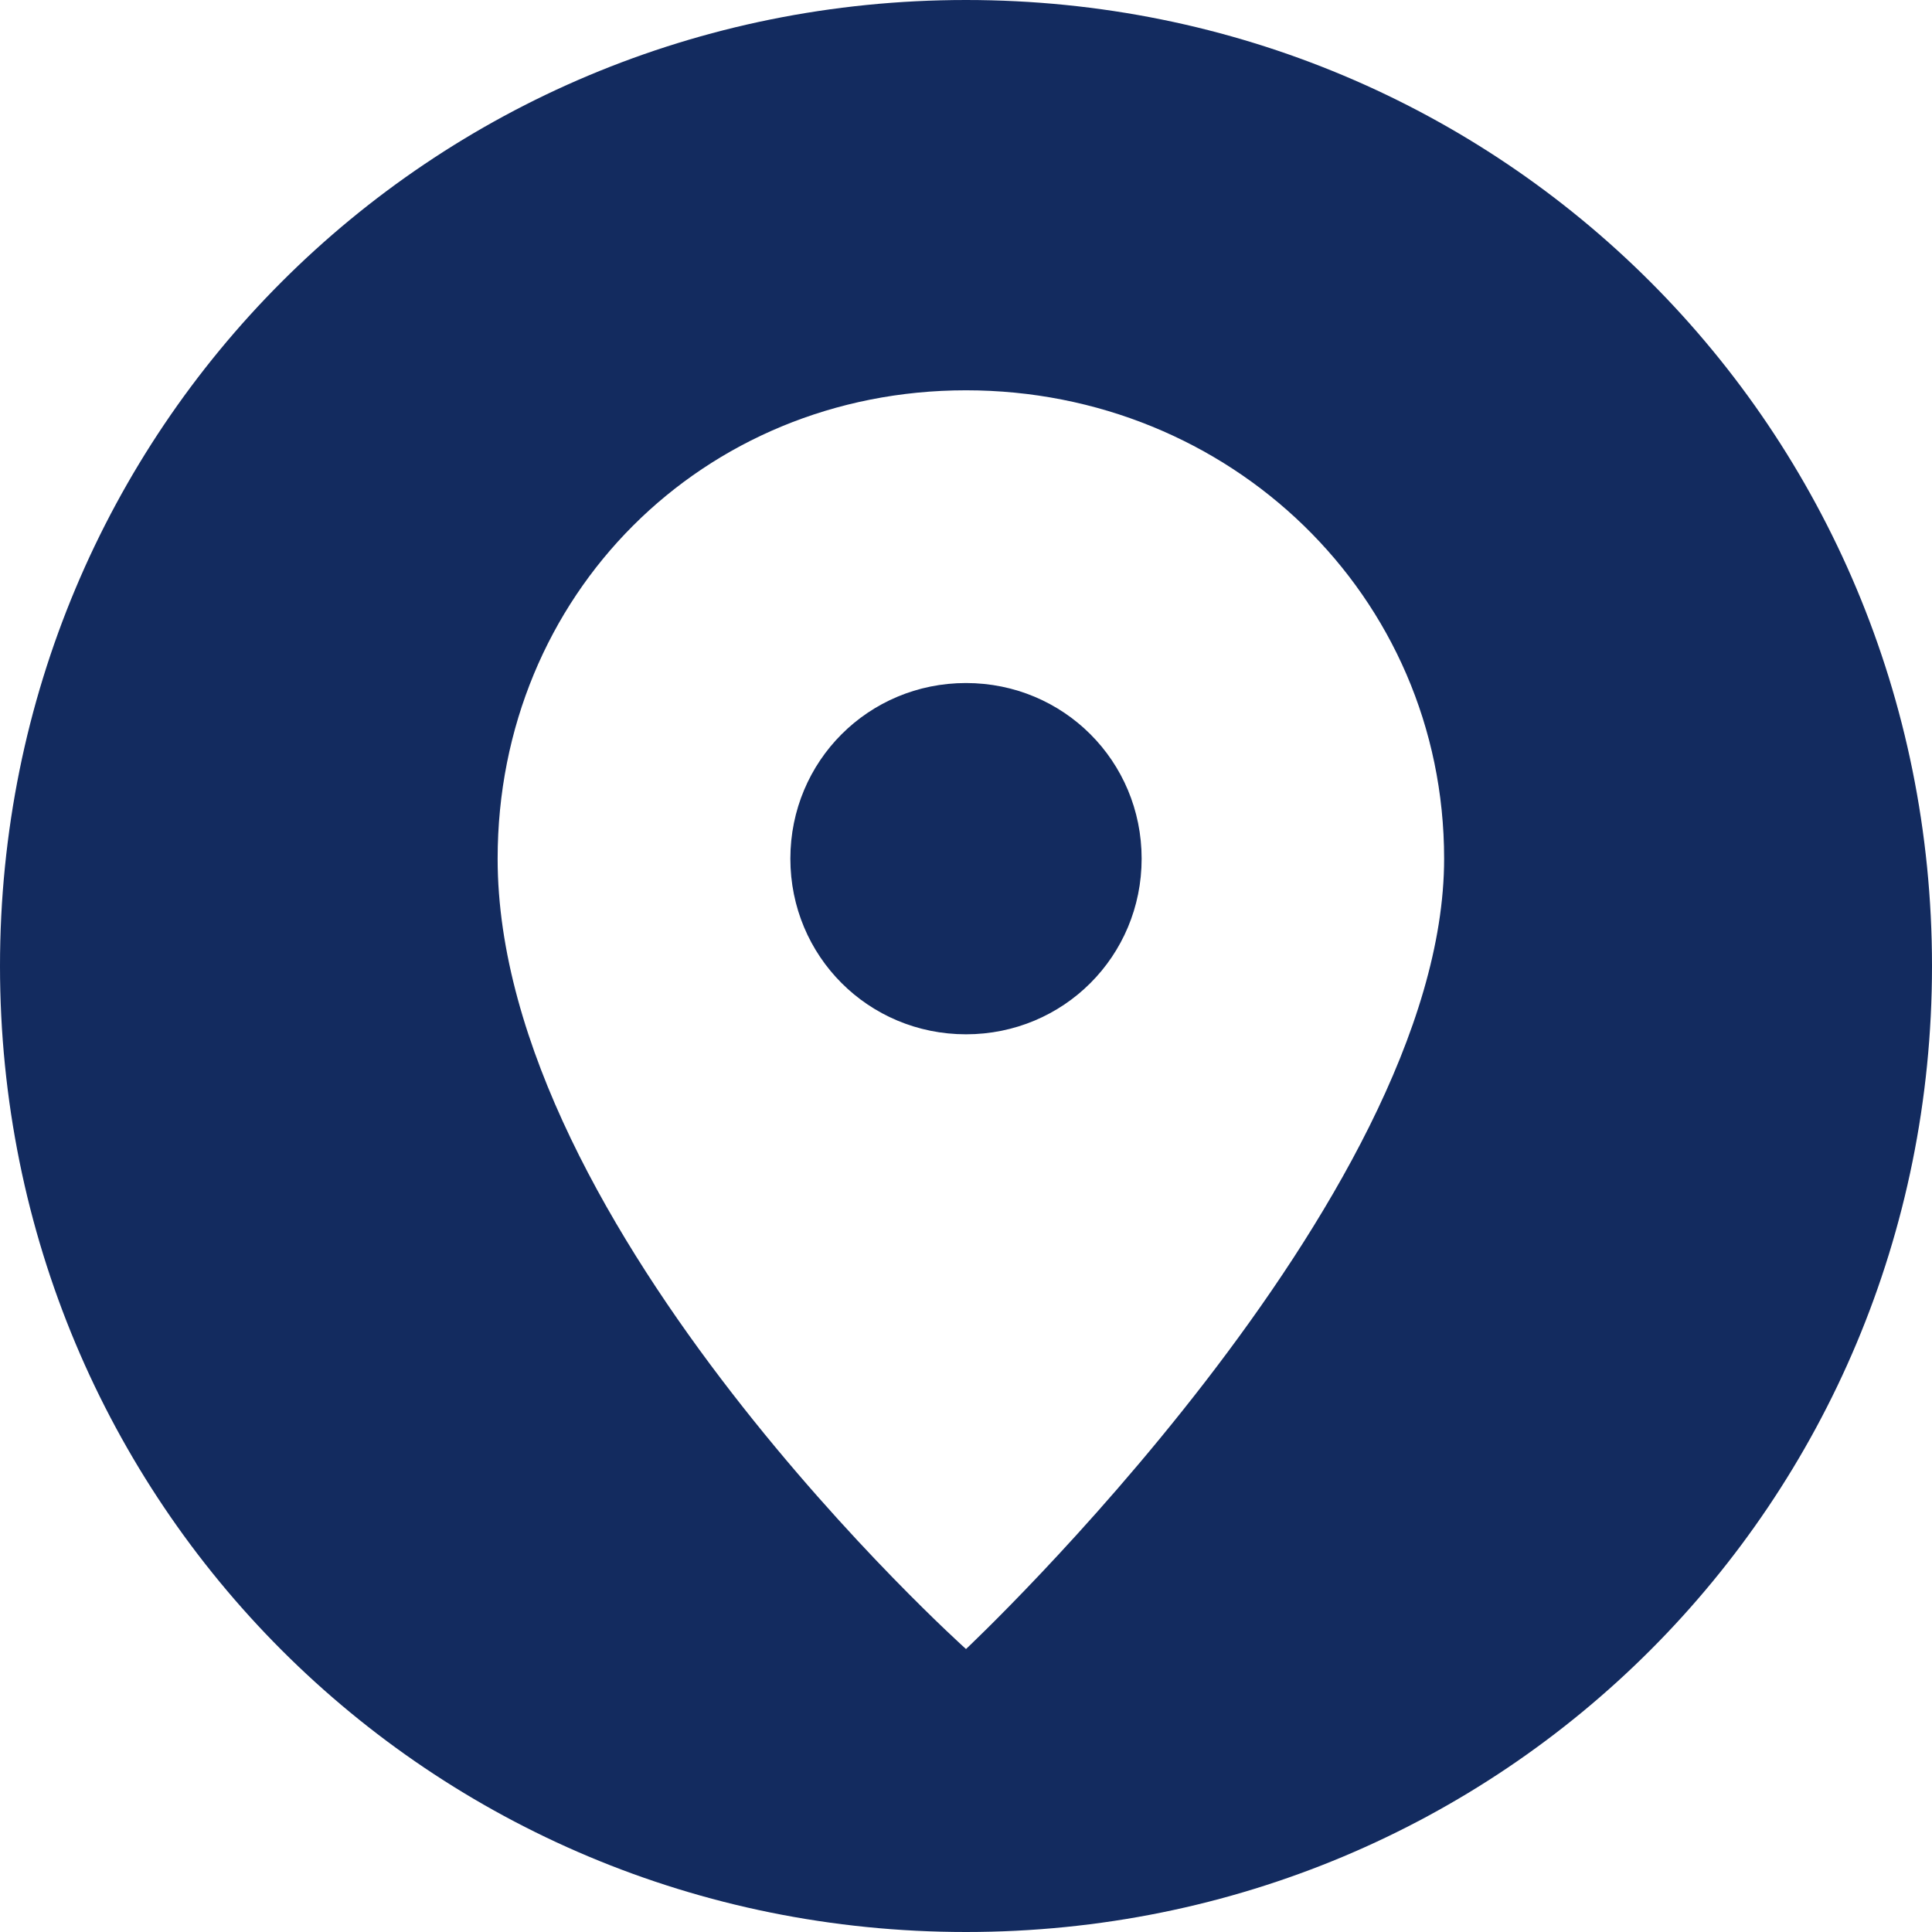 <?xml version="1.0" encoding="utf-8"?>
<!-- Generator: Adobe Illustrator 21.0.0, SVG Export Plug-In . SVG Version: 6.00 Build 0)  -->
<svg version="1.1" id="Слой_1" xmlns="http://www.w3.org/2000/svg" xmlns:xlink="http://www.w3.org/1999/xlink" x="0px" y="0px"
	 viewBox="0 0 19.8 19.8" style="enable-background:new 0 0 19.8 19.8;" xml:space="preserve">
<style type="text/css">
	.st0{fill:#132B5F;}
</style>
<path class="st0" d="M5.1,8.8c0,3.8,4.8,8.1,4.8,8.1s4.9-4.6,4.9-8.1c0-2.7-2.2-4.8-4.9-4.8S5.1,6.1,5.1,8.8z M9.9,0
	c5.5,0,9.9,4.4,9.9,9.9s-4.4,9.9-9.9,9.9C4.4,19.8,0,15.4,0,9.9S4.4,0,9.9,0z M8.1,8.8c0-1,0.8-1.8,1.8-1.8s1.8,0.8,1.8,1.8
	s-0.8,1.8-1.8,1.8S8.1,9.8,8.1,8.8z"/>
</svg>
